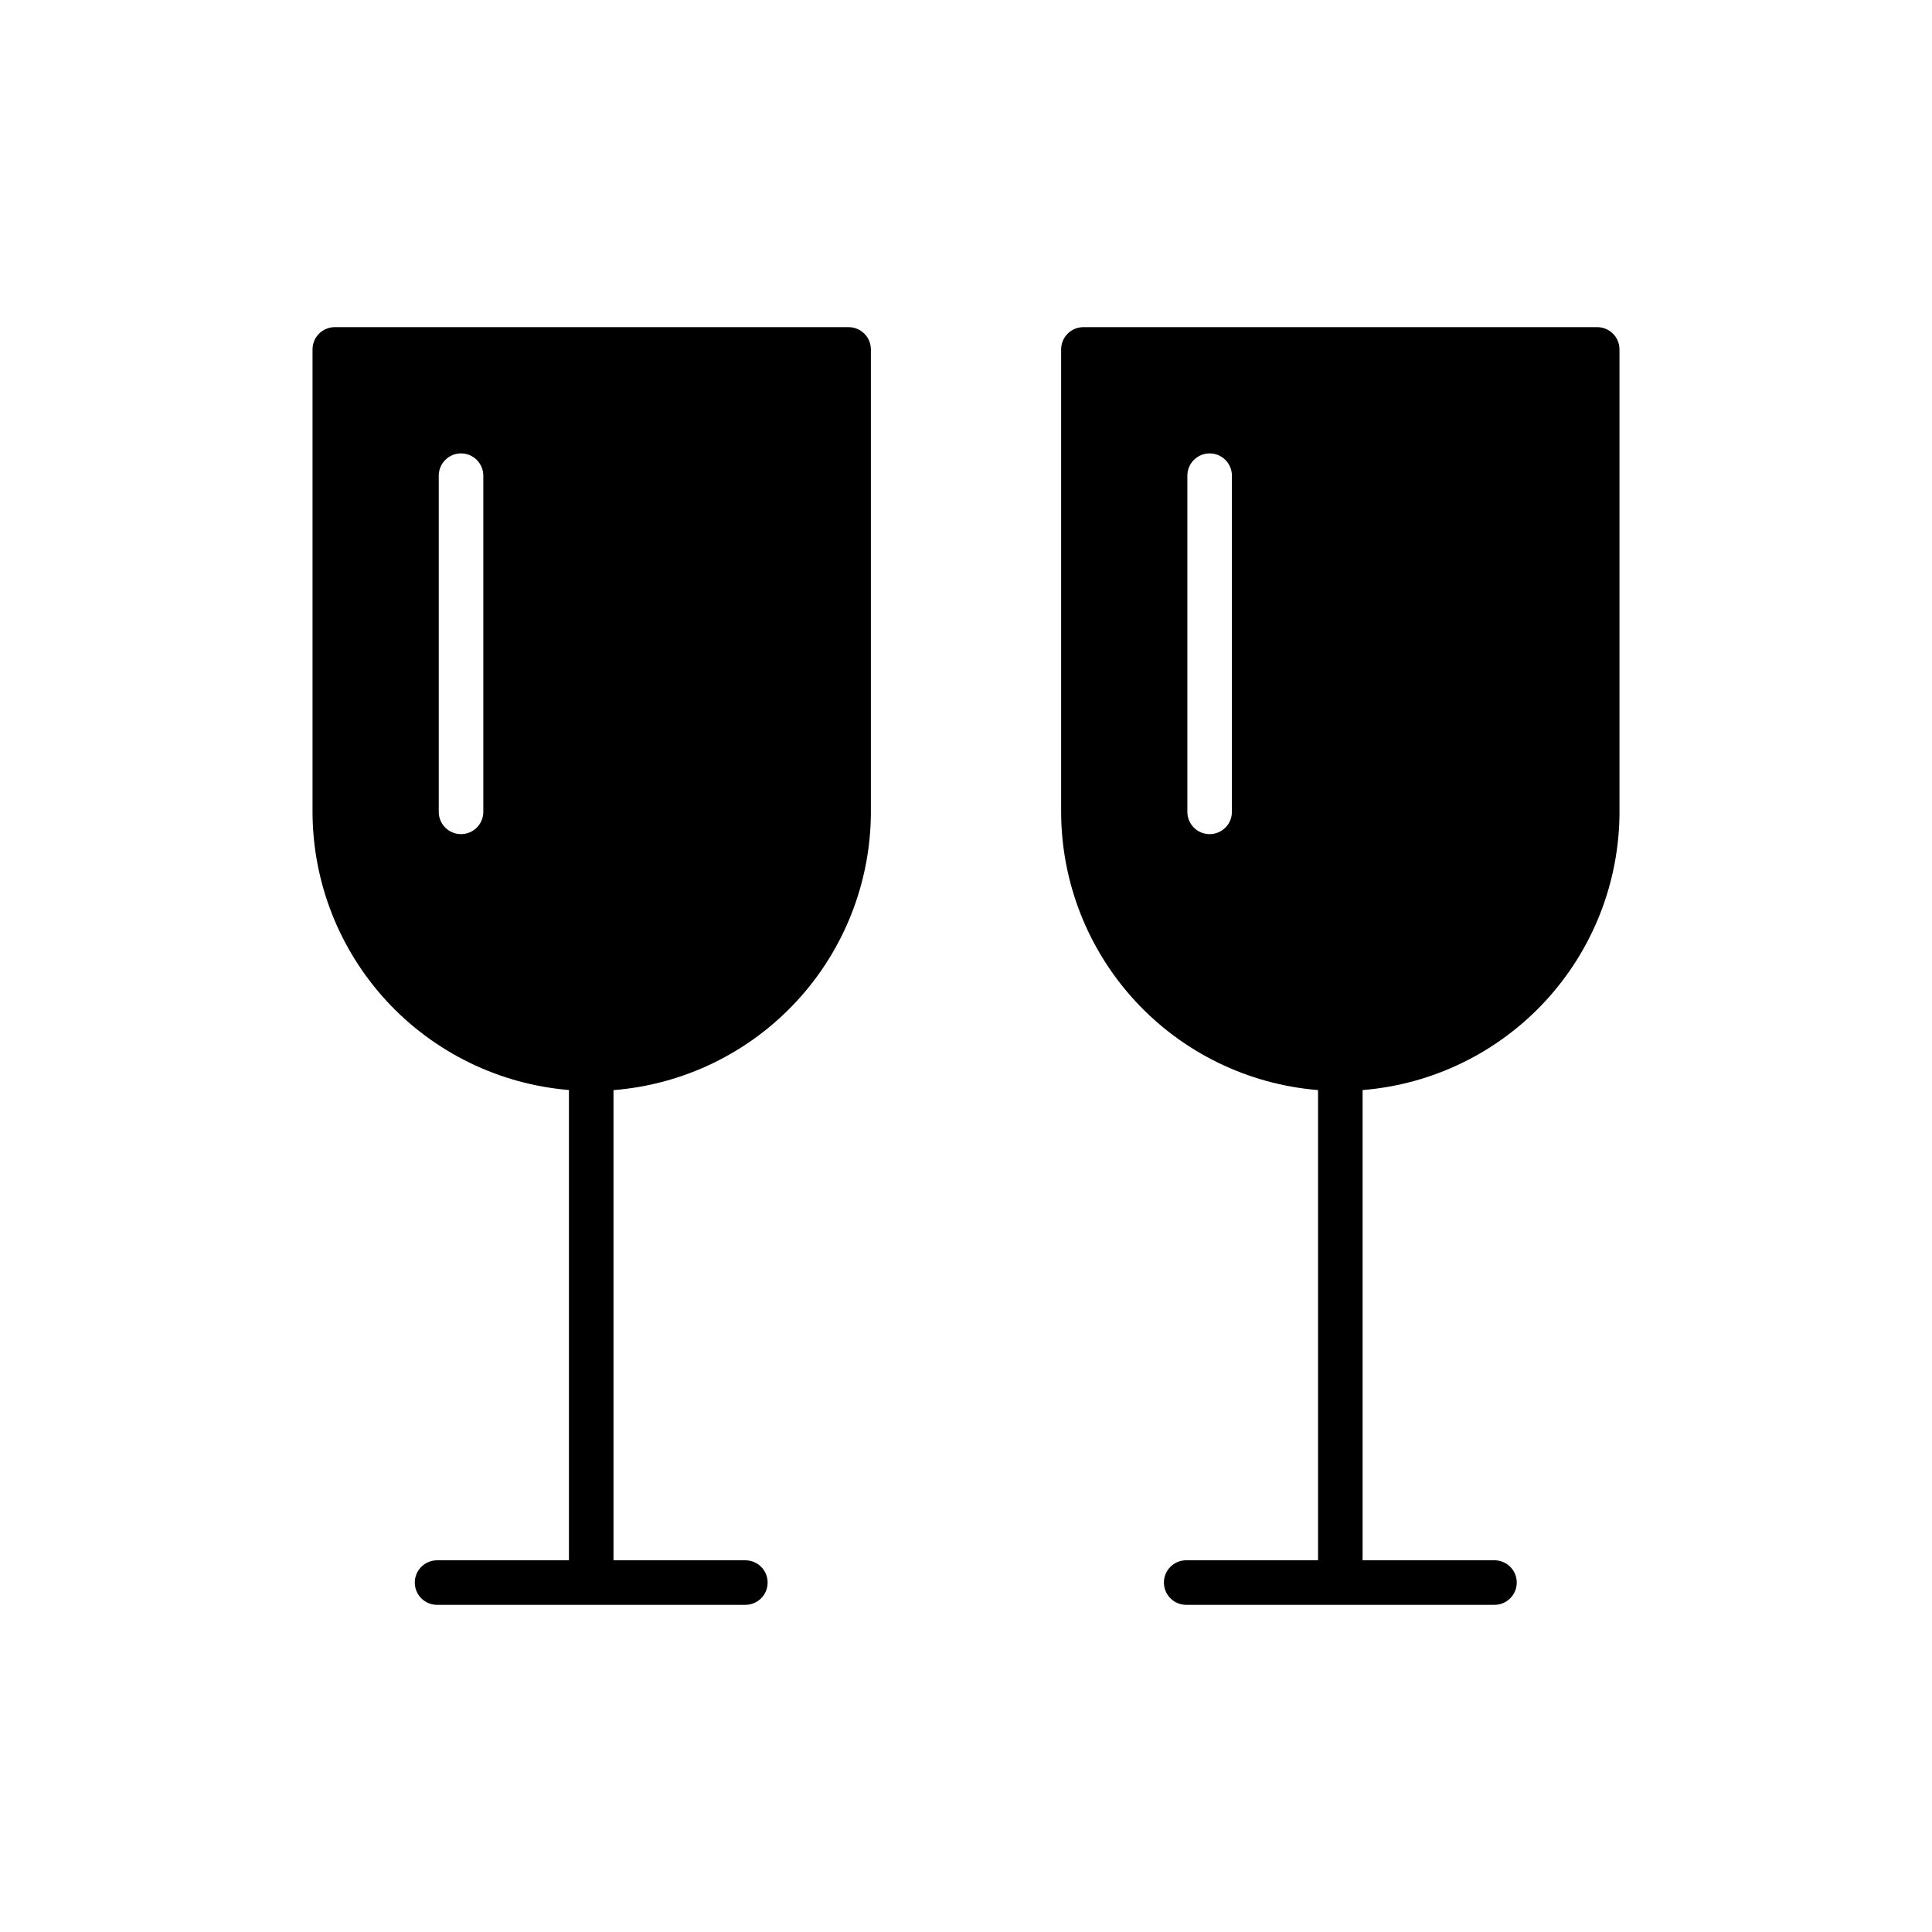 <?xml version="1.0" encoding="UTF-8"?>
<!-- Uploaded to: SVG Repo, www.svgrepo.com, Generator: SVG Repo Mixer Tools -->
<svg fill="#000000" width="800px" height="800px" version="1.1" viewBox="144 144 512 512" xmlns="http://www.w3.org/2000/svg">
 <g>
  <path d="m374.79 359.15v-122.55c0-3.262-2.644-5.902-5.902-5.902h-136.16c-3.262 0-5.906 2.641-5.906 5.902v122.55c0.027 18.566 7.027 36.449 19.609 50.102 12.586 13.652 29.84 22.078 48.344 23.613v124.63h-34.945c-3.262 0-5.906 2.641-5.906 5.902s2.644 5.906 5.906 5.906h81.699-0.004c3.262 0 5.906-2.644 5.906-5.906s-2.644-5.902-5.906-5.902h-34.941v-124.6c18.555-1.473 35.875-9.879 48.516-23.543 12.641-13.664 19.672-31.586 19.695-50.199zm-102.71 0c0 3.262-2.644 5.902-5.902 5.902-3.262 0-5.906-2.641-5.906-5.902v-89.09c0-3.262 2.644-5.906 5.906-5.906 3.258 0 5.902 2.644 5.902 5.906z"/>
  <path d="m573.18 359.15v-122.55c0-3.262-2.644-5.902-5.906-5.902h-136.16c-3.258 0-5.902 2.641-5.902 5.902v122.55c0.023 18.59 7.039 36.492 19.652 50.152 12.613 13.66 29.898 22.074 48.43 23.578v124.61h-34.941c-3.262 0-5.906 2.641-5.906 5.902s2.644 5.906 5.906 5.906h81.699-0.004c3.262 0 5.906-2.644 5.906-5.906s-2.644-5.902-5.906-5.902h-34.945v-124.61c18.531-1.504 35.816-9.918 48.43-23.578 12.613-13.66 19.629-31.562 19.652-50.152zm-102.71 0c0 3.262-2.644 5.902-5.906 5.902-3.262 0-5.902-2.641-5.902-5.902v-89.09c0-3.262 2.641-5.906 5.902-5.906 3.262 0 5.906 2.644 5.906 5.906z"/>
 </g>
</svg>